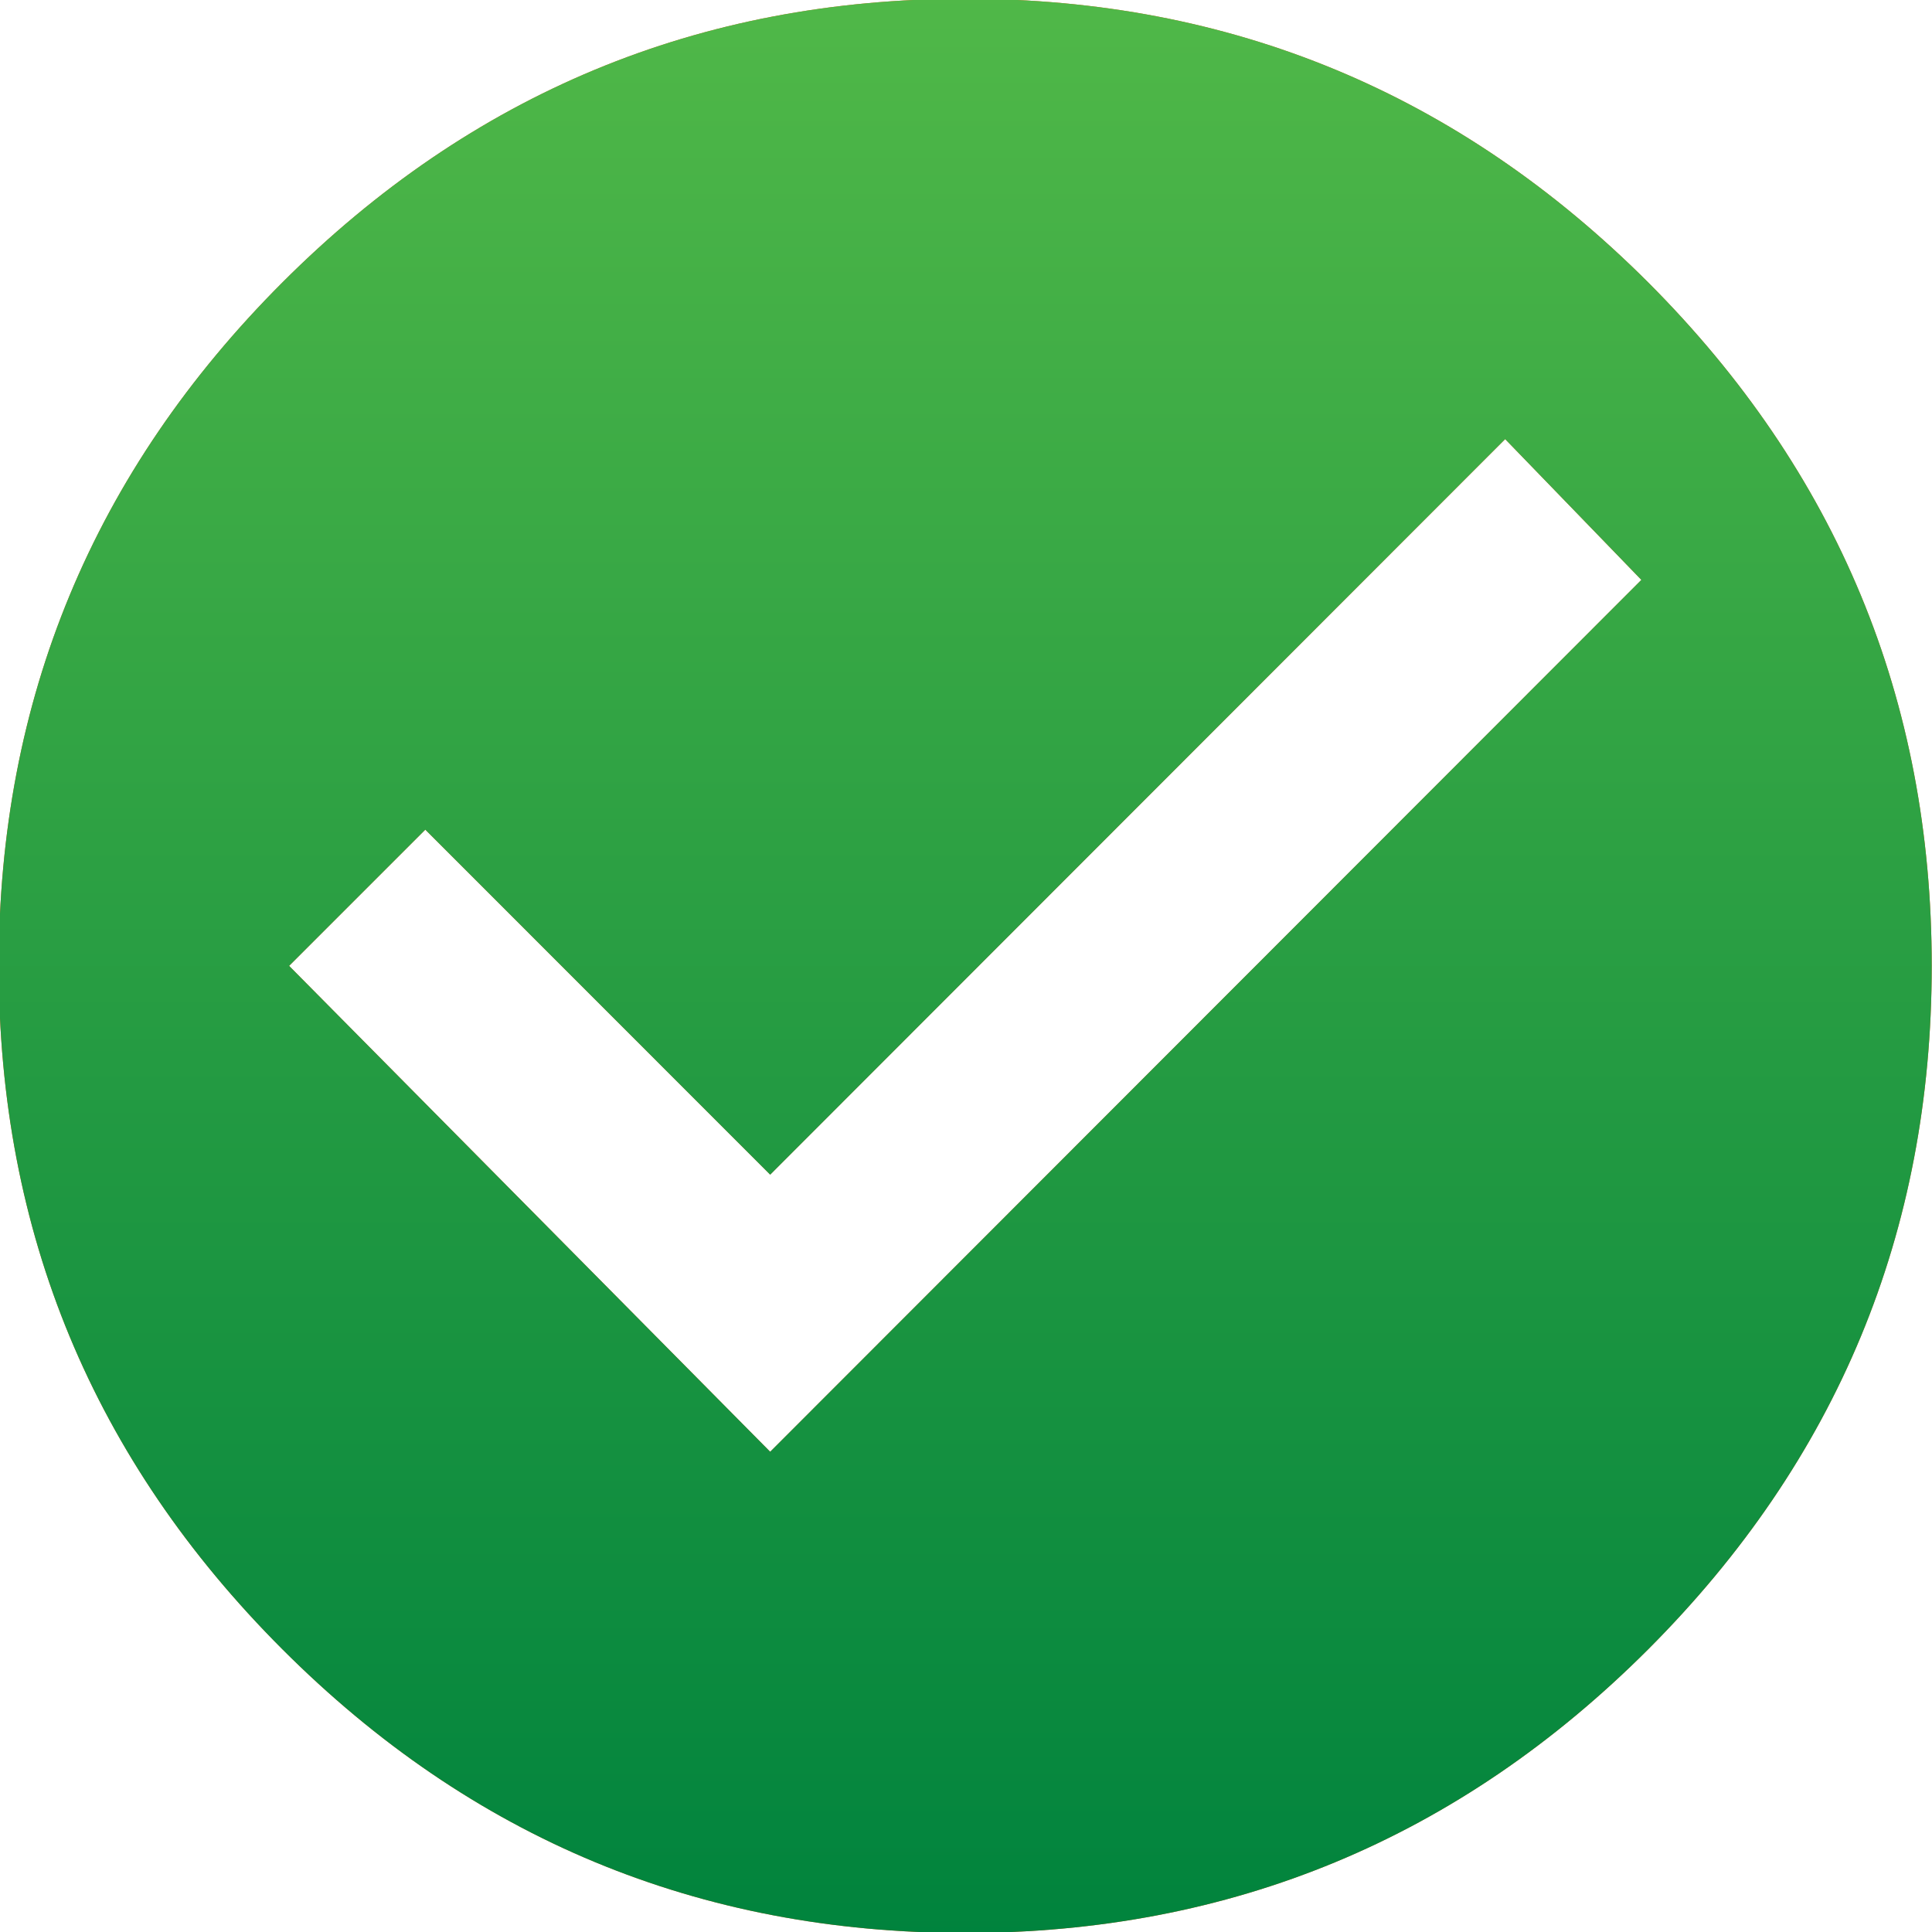 <svg xmlns="http://www.w3.org/2000/svg" width="14" height="14">
    <defs>
        <linearGradient id="lv4yg9140a" x1="0%" x2="0%" y1="100%" y2="0%">
            <stop offset="0%" stop-color="#00833D"/>
            <stop offset="100%" stop-color="#50B848"/>
        </linearGradient>
    </defs>
    <path fill="#F26221" fill-rule="evenodd" d="M2.095 6.999l.987-.987 2.499 2.5 5.326-5.33.987 1.02-6.313 6.318-3.486-3.521zm-2.104 0c0 1.931.685 3.581 2.055 4.952s3.019 2.056 4.949 2.056c1.928 0 3.578-.685 4.949-2.056 1.369-1.371 2.054-3.021 2.054-4.952 0-1.929-.685-3.581-2.054-4.952C10.573.677 8.923-.009 6.995-.009c-1.93 0-3.579.686-4.949 2.056C.676 3.418-.009 5.07-.009 6.999z"/>
    <path fill="url(#lv4yg9140a)" d="M2.095 6.999l.987-.987 2.499 2.5 5.326-5.33.987 1.02-6.313 6.318-3.486-3.521zm-2.104 0c0 1.931.685 3.581 2.055 4.952s3.019 2.056 4.949 2.056c1.928 0 3.578-.685 4.949-2.056 1.369-1.371 2.054-3.021 2.054-4.952 0-1.929-.685-3.581-2.054-4.952C10.573.677 8.923-.009 6.995-.009c-1.93 0-3.579.686-4.949 2.056C.676 3.418-.009 5.07-.009 6.999z"/>
</svg>
